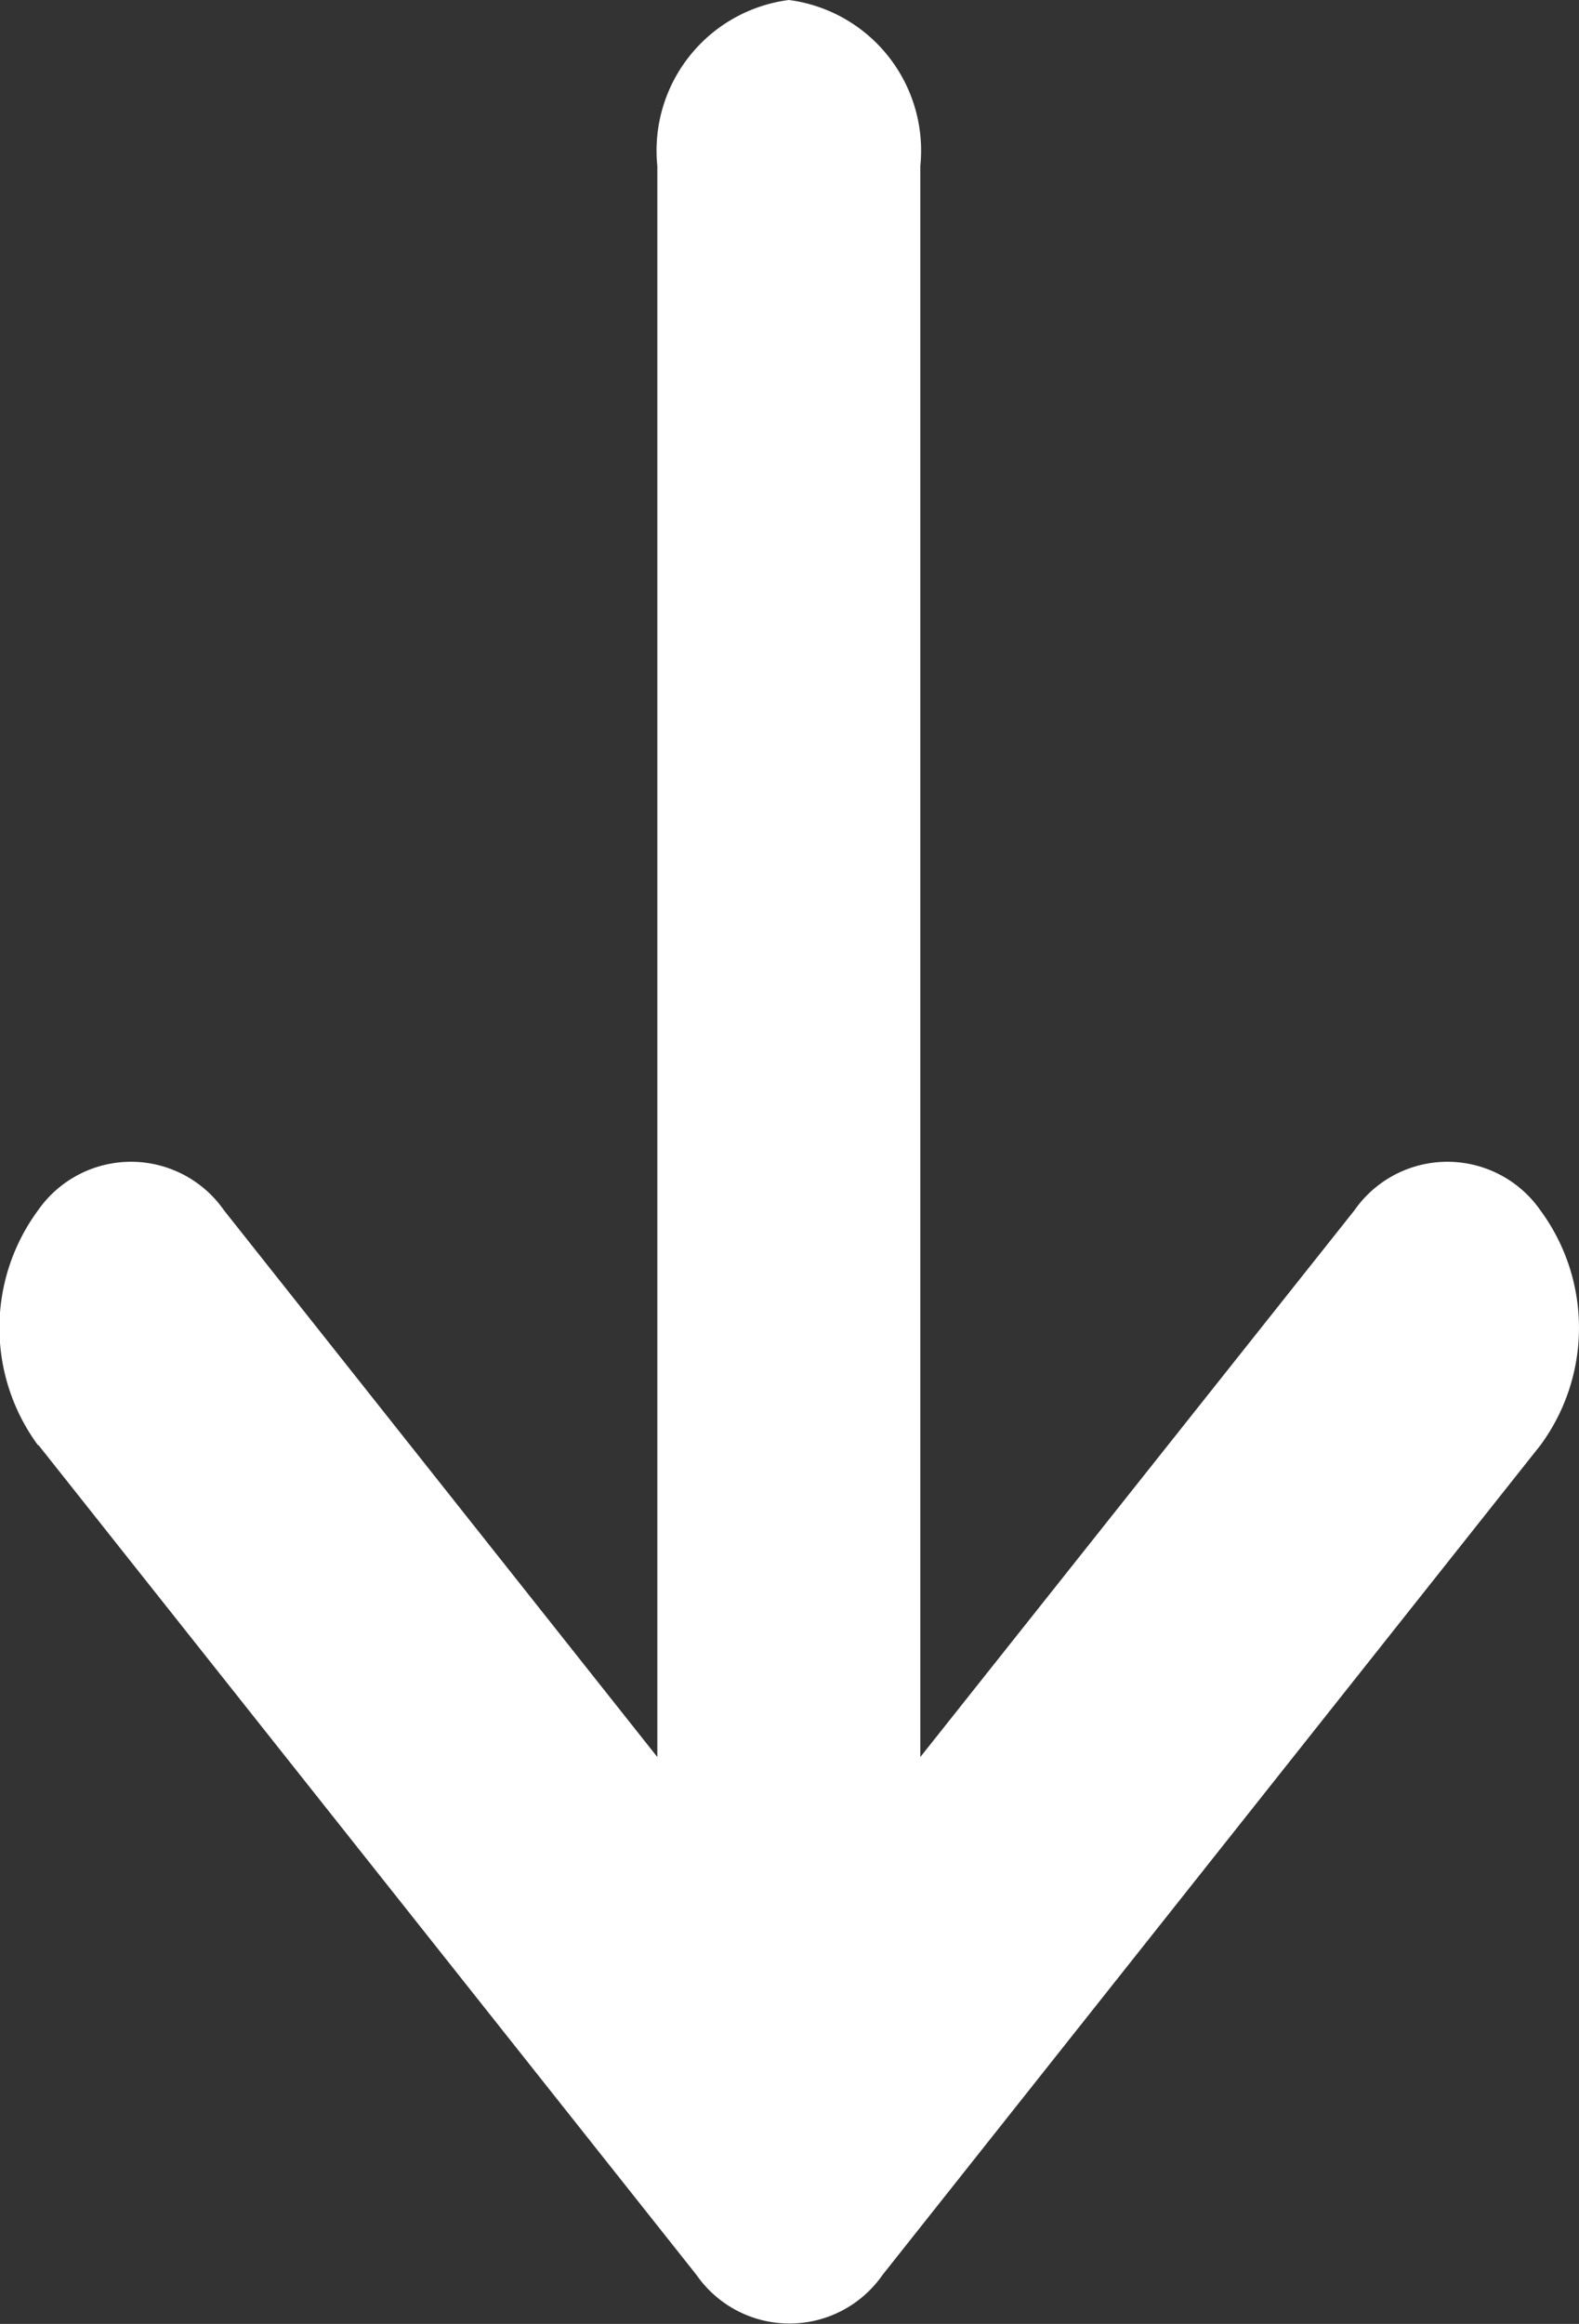<svg xmlns="http://www.w3.org/2000/svg" width="8.189" height="12.044" viewBox="0 0 8.189 12.044">
  <rect x="0" y="0" width="8.189" height="12.044" fill="#333333" stroke="none"/>
  <path id="Icon_metro-arrow-right" data-name="Icon metro-arrow-right" d="M11.989,13.773l4.3-3.412a.588.588,0,0,0,0-.965l-4.3-3.412a1.026,1.026,0,0,0-1.217,0,.588.588,0,0,0,0,.965L13.605,9.2H5.359a.787.787,0,0,0-.86.682.787.787,0,0,0,.86.682h8.246l-2.833,2.247a.588.588,0,0,0,0,.965,1.026,1.026,0,0,0,1.217,0Z" transform="translate(13.973 -4.499) rotate(90)" fill="#fff"/>
</svg>
